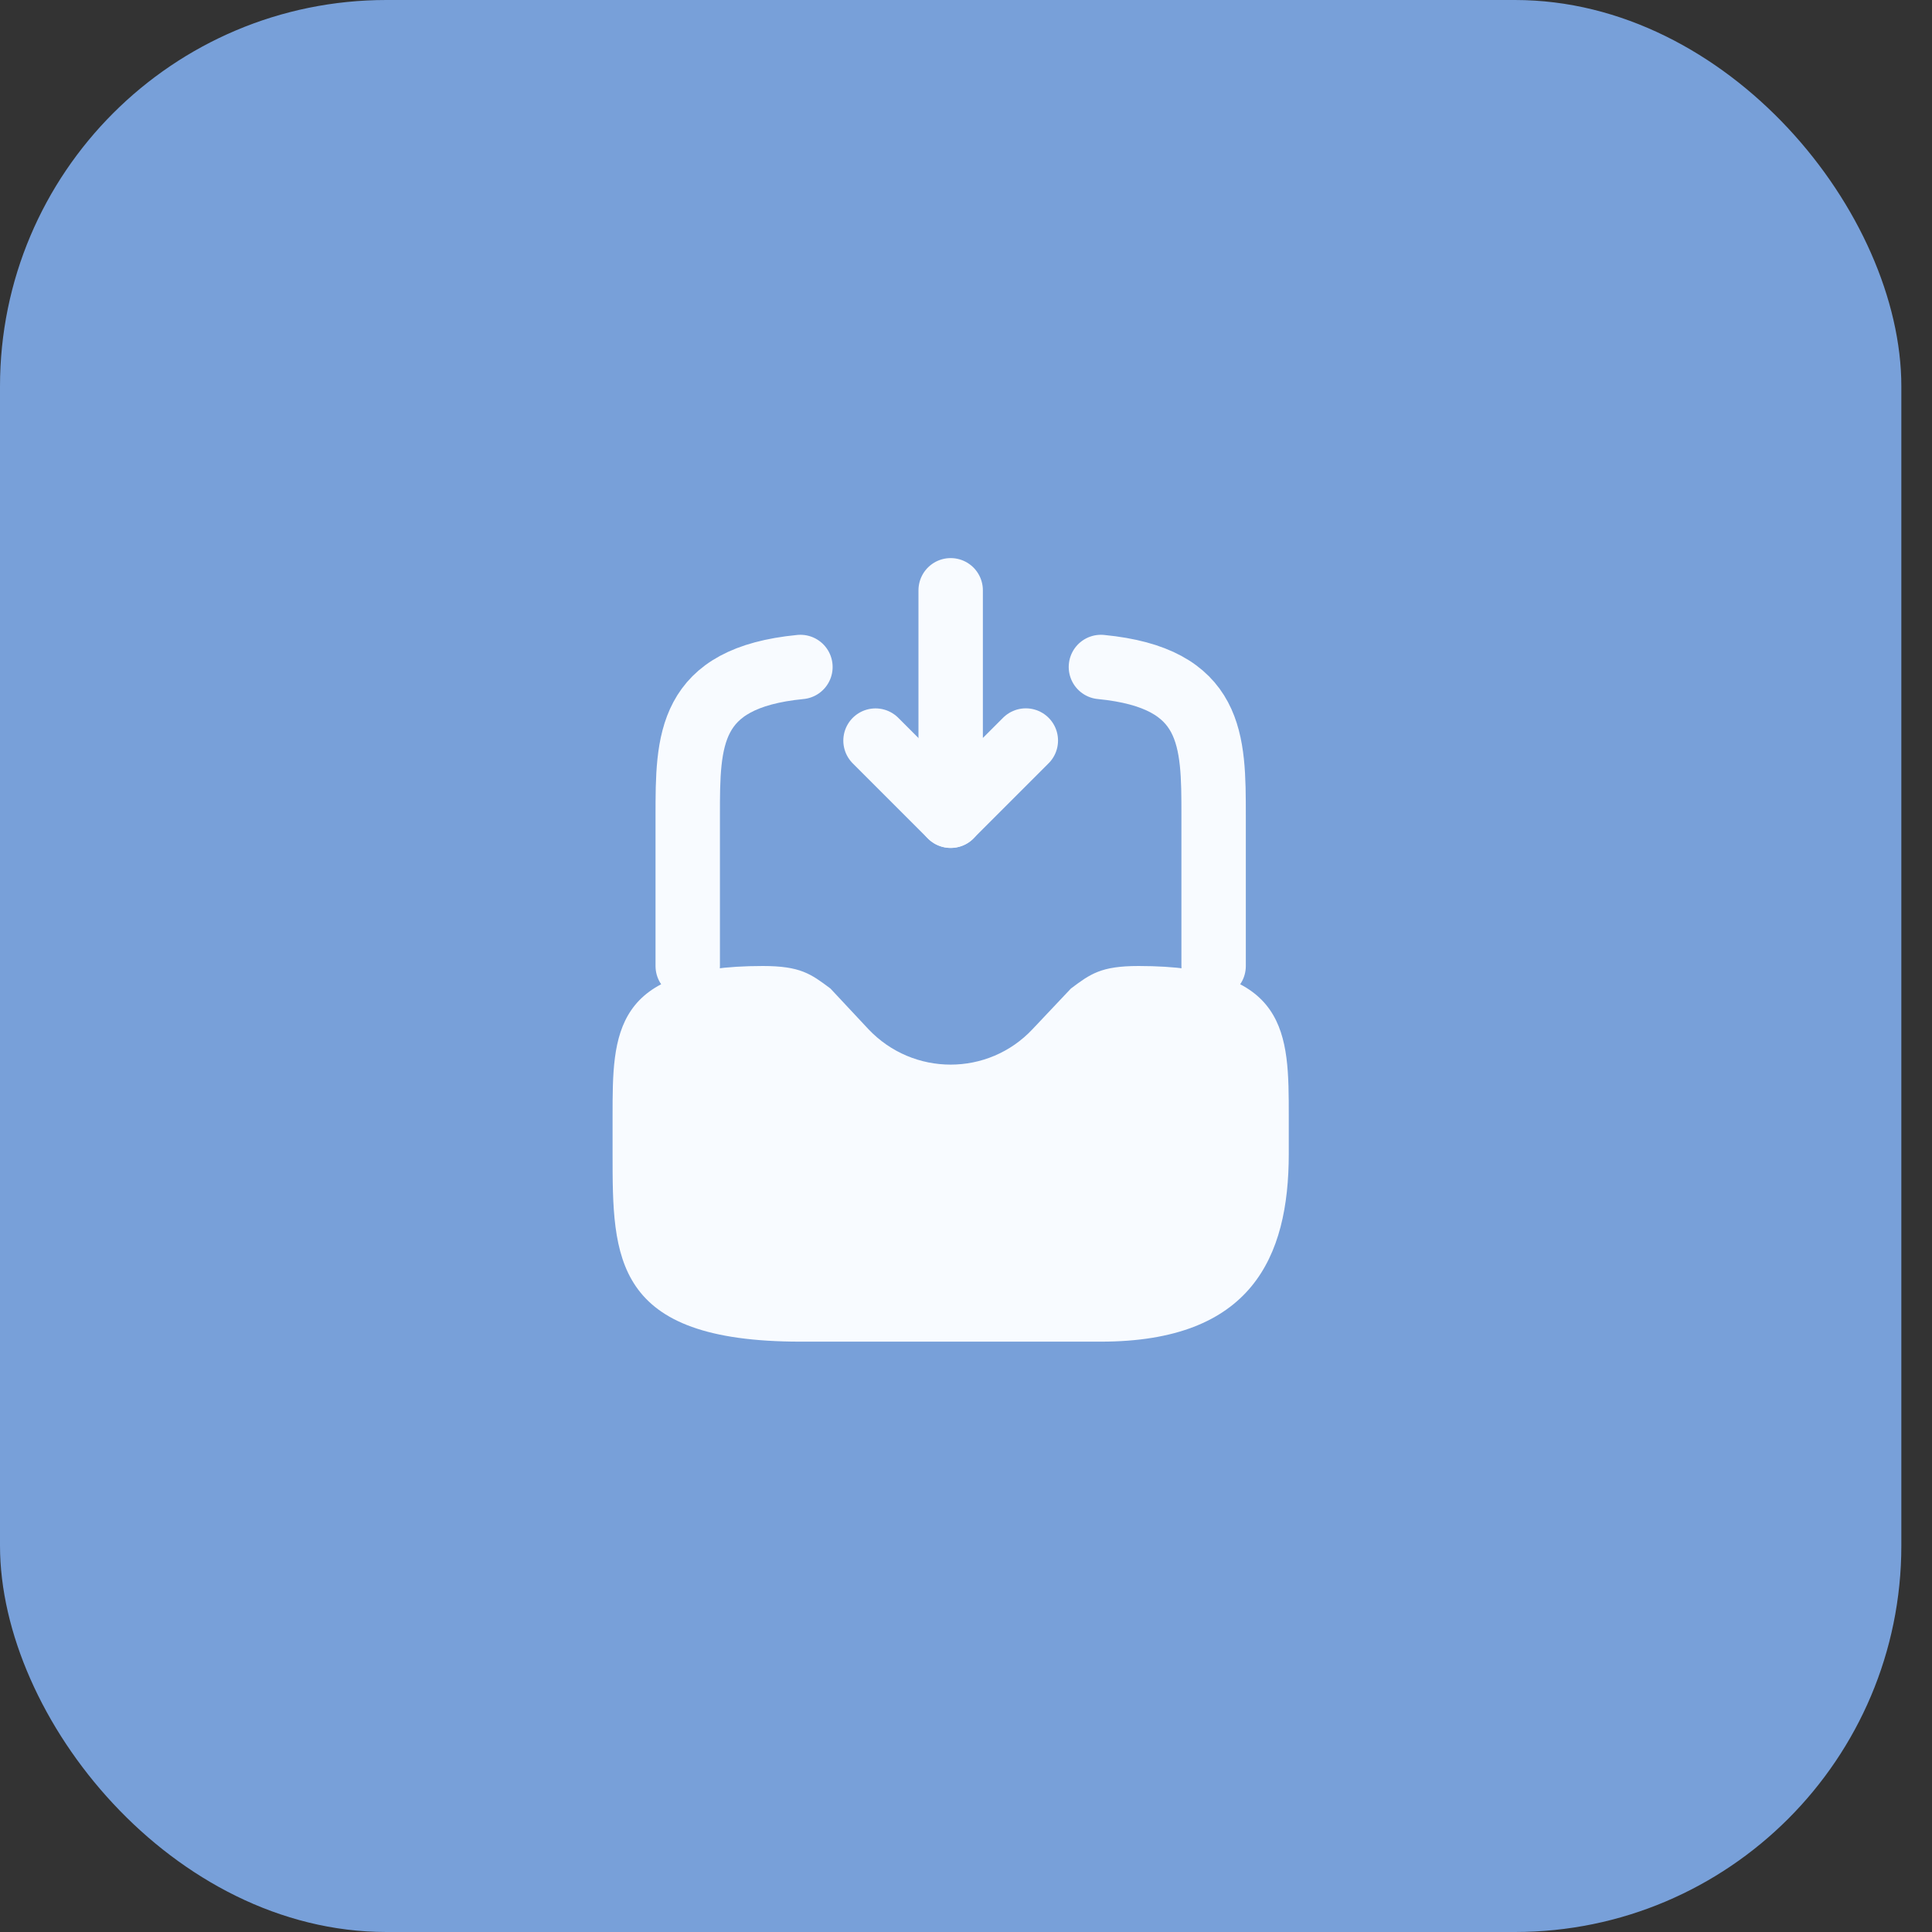 <?xml version="1.0" encoding="UTF-8"?> <svg xmlns="http://www.w3.org/2000/svg" width="30" height="30" viewBox="0 0 30 30" fill="none"><rect x="0" y="0" width="30" height="30" fill="#333333" stroke="none"/><rect width="29.524" height="30" rx="6" fill="#78A0D9"></rect><path d="M14.762 9.166V12.666L15.929 11.499" stroke="#F8FBFF" stroke-linecap="round" stroke-linejoin="round"></path><path d="M14.762 12.667L13.595 11.5" stroke="#F8FBFF" stroke-linecap="round" stroke-linejoin="round"></path><path d="M11.845 15C9.512 15 9.512 16.044 9.512 17.333V17.917C9.512 19.527 9.512 20.833 12.429 20.833H17.095C19.429 20.833 20.012 19.527 20.012 17.917V17.333C20.012 16.044 20.012 15 17.679 15C17.095 15 16.932 15.123 16.629 15.35L16.034 15.98C15.345 16.715 14.179 16.715 13.484 15.98L12.895 15.35C12.592 15.123 12.429 15 11.845 15Z" fill="#F8FBFF"></path><path d="M10.679 15.001V12.667C10.679 11.495 10.679 10.527 12.429 10.357" stroke="#F8FBFF" stroke-miterlimit="10" stroke-linecap="round" stroke-linejoin="round"></path><path d="M18.845 15.001V12.667C18.845 11.495 18.845 10.527 17.095 10.357" stroke="#F8FBFF" stroke-miterlimit="10" stroke-linecap="round" stroke-linejoin="round"></path></svg> 